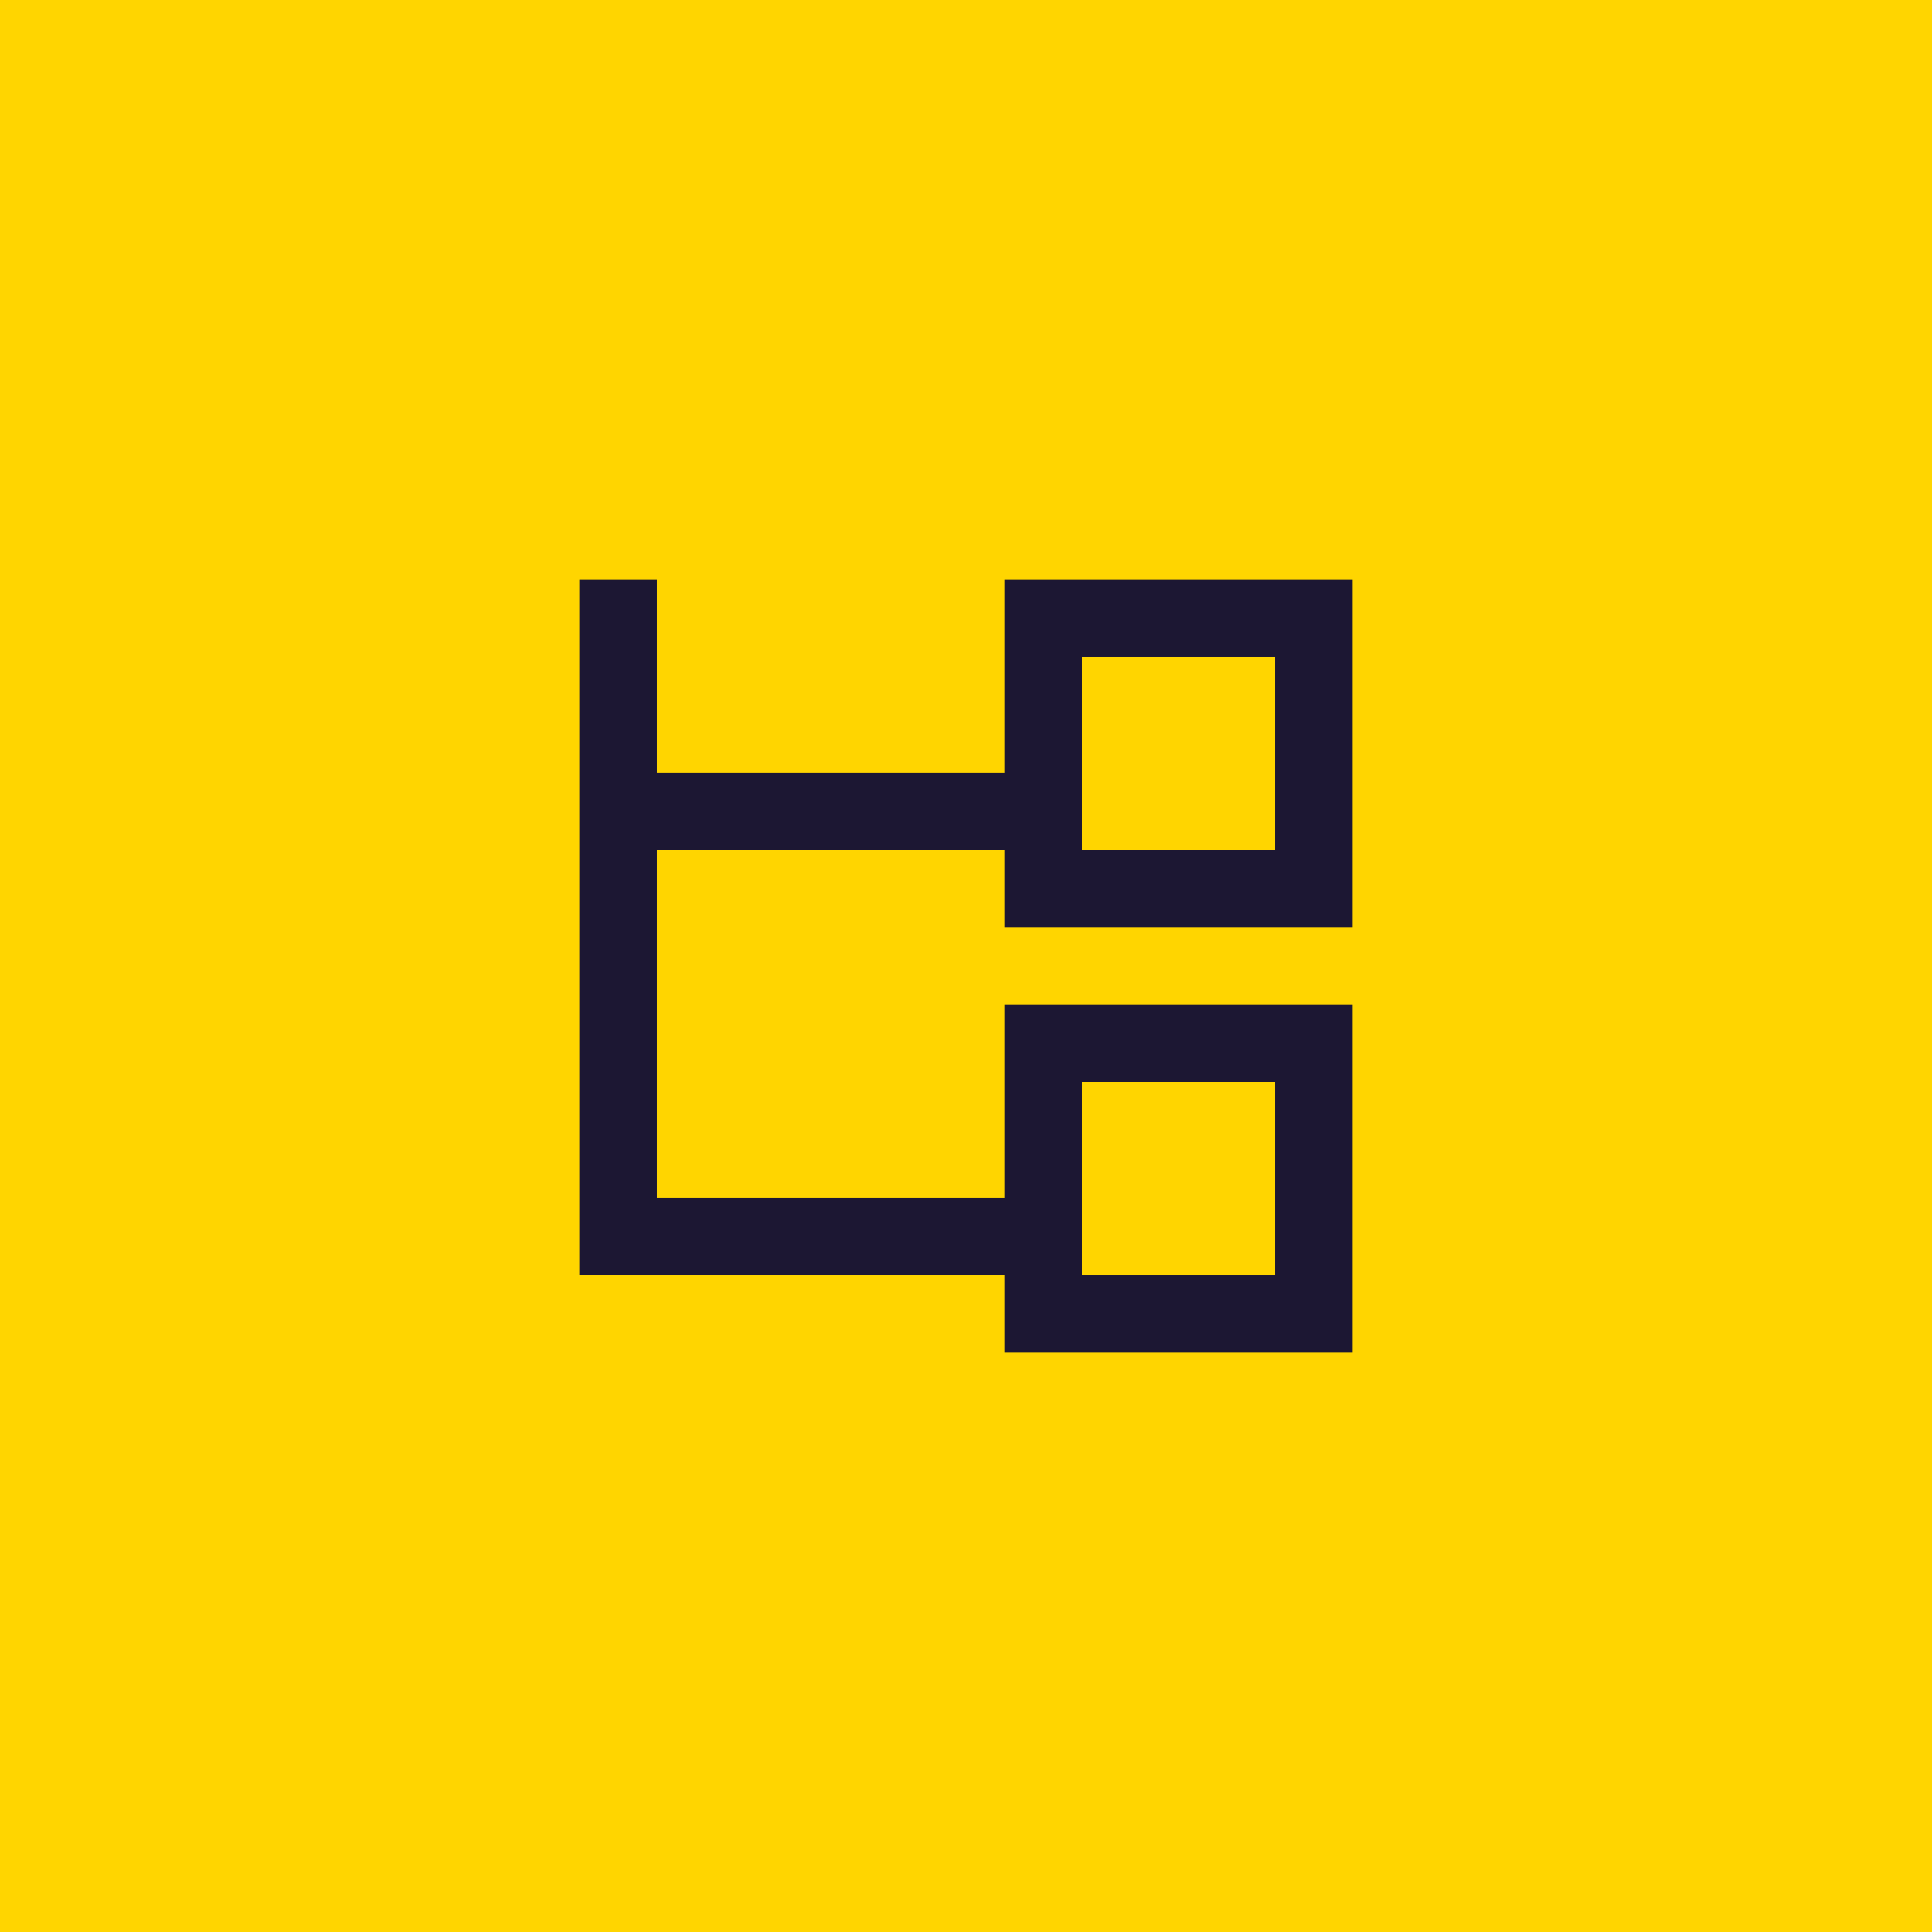 <svg xmlns="http://www.w3.org/2000/svg" width="50" height="50" viewBox="0 0 50 50"><g transform="translate(-150 -1531)"><rect width="50" height="50" transform="translate(150 1531)" fill="#ffd500"/><g transform="translate(165 1546)"><g transform="translate(-60 -3359)"><g transform="translate(56 160)"><path d="M17,3206h5v-5H17Zm0,11h5v-5H17Zm-2-18v5H6v-5H4v18H15v2h9v-9H15v5H6v-9h9v2h9v-9Z" fill="#1c1733" fill-rule="evenodd"/></g></g></g></g></svg>